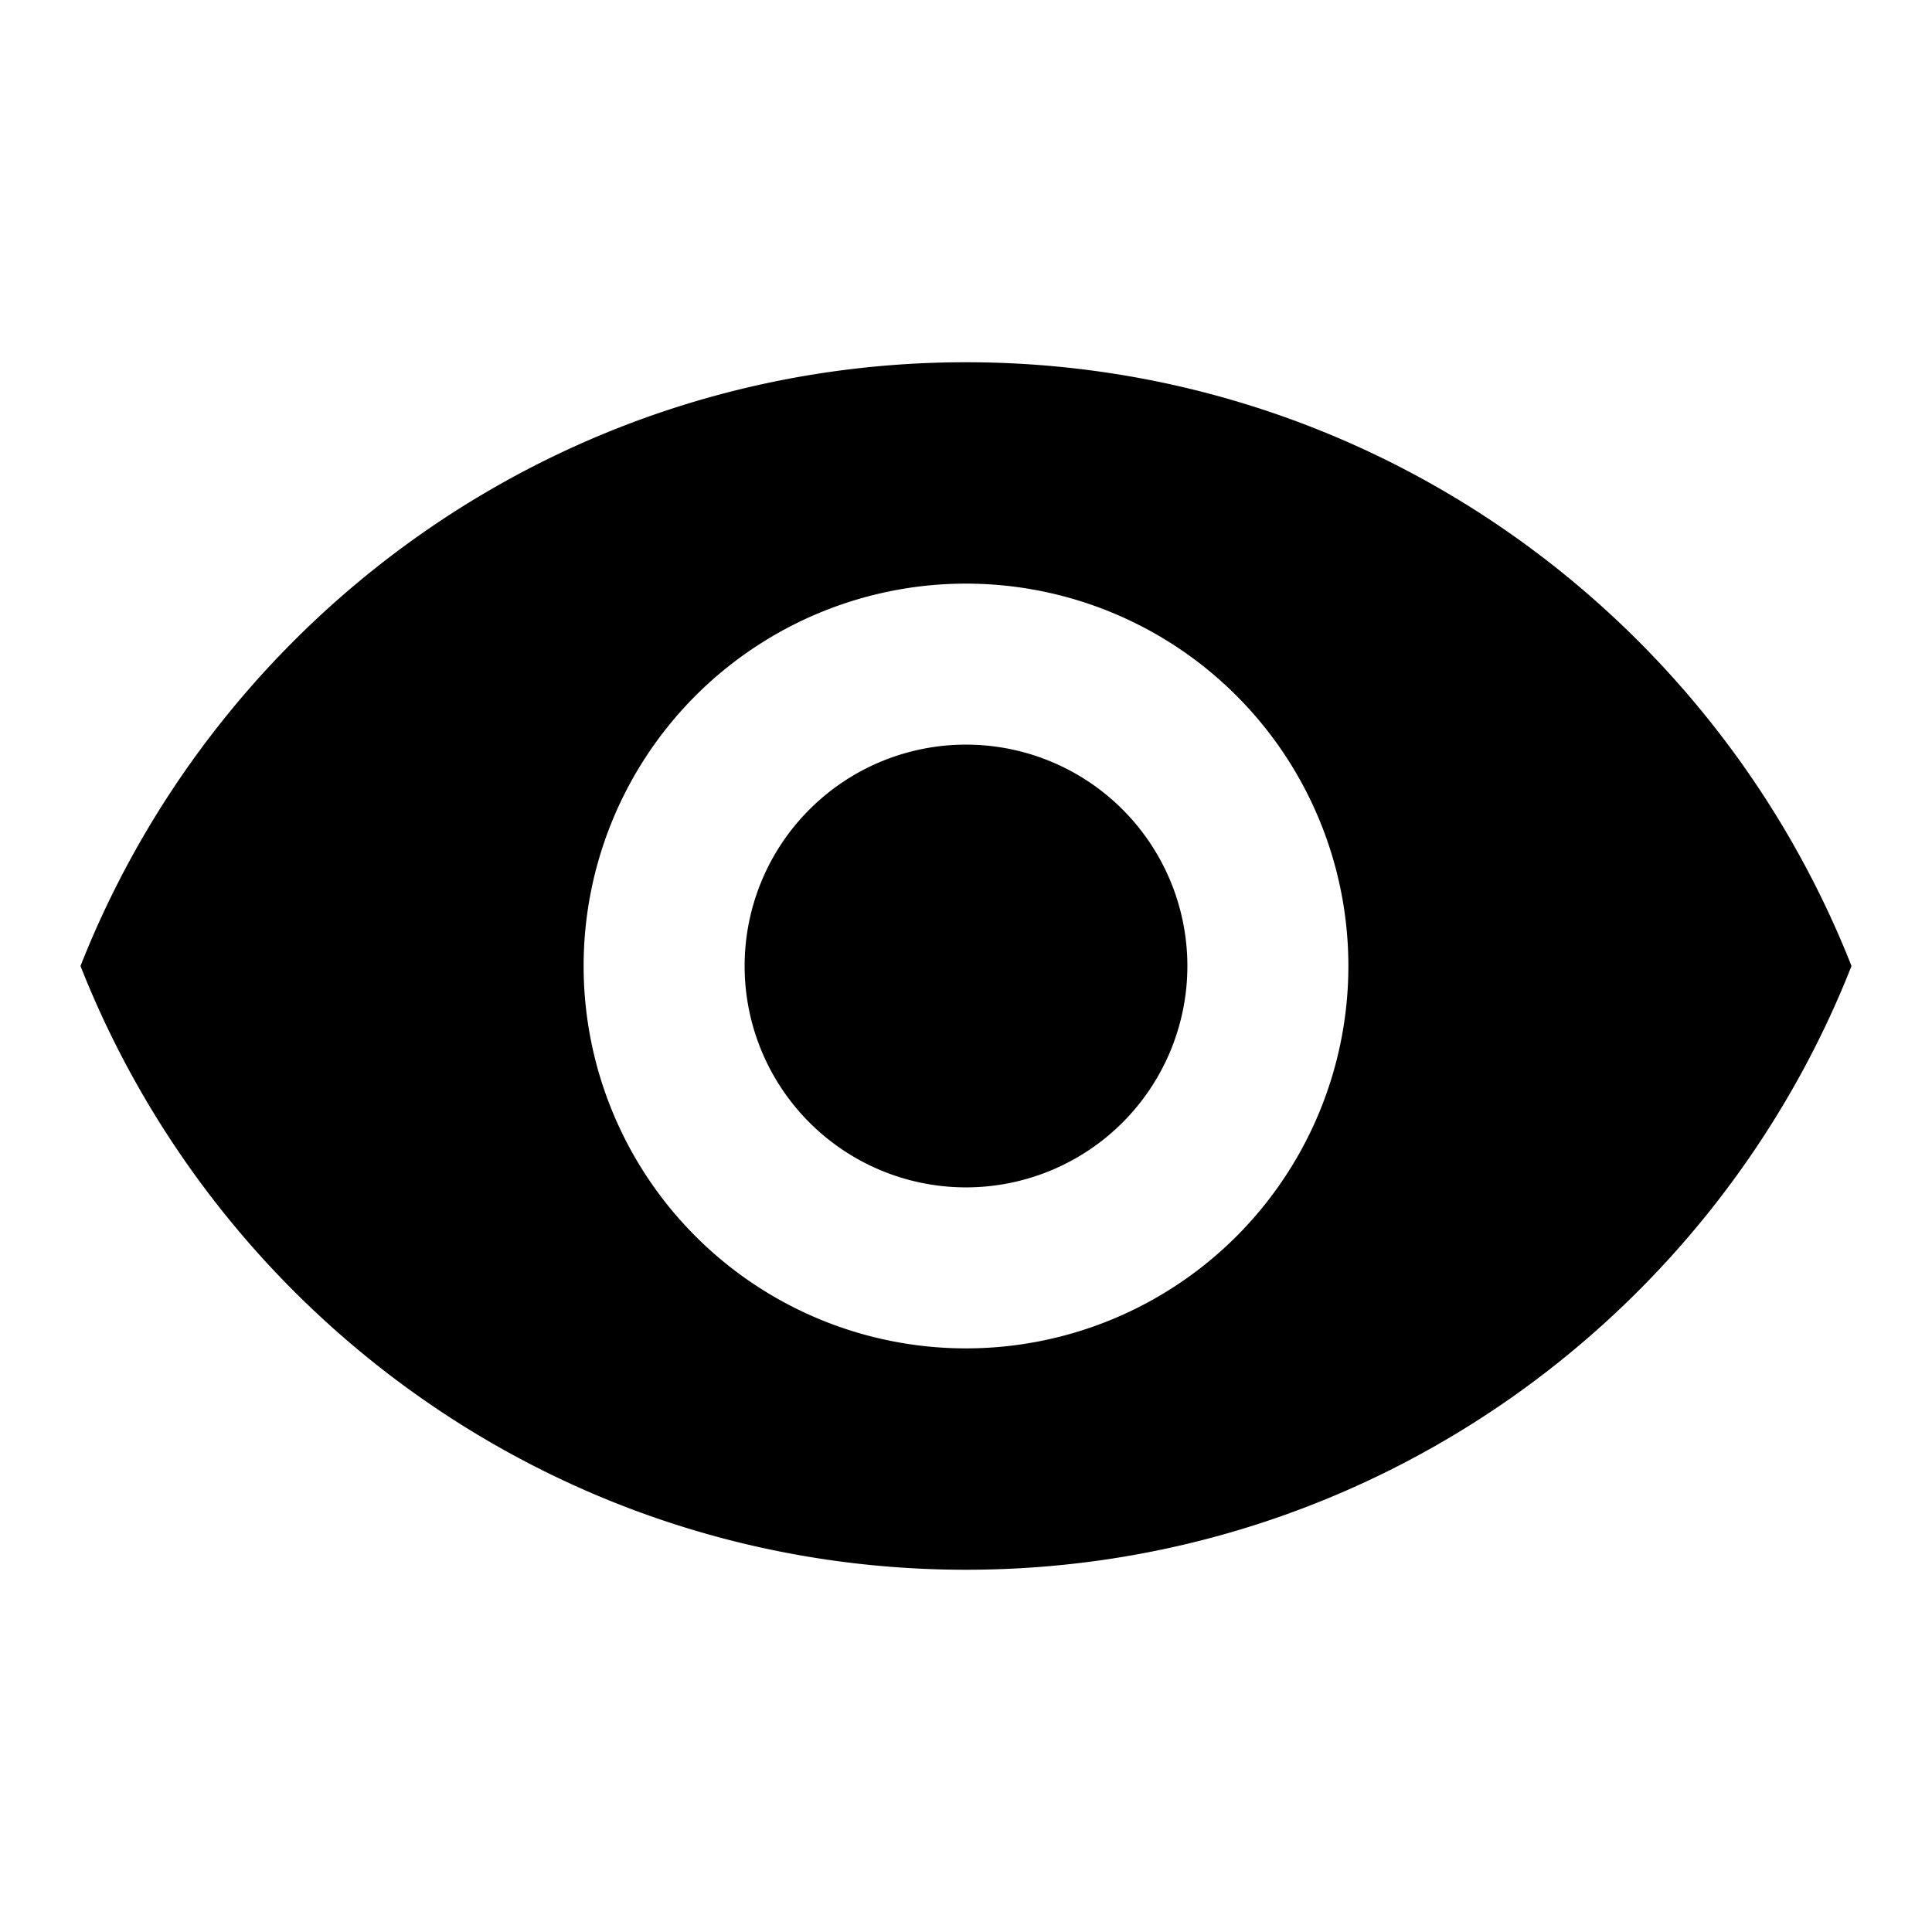 <?xml version="1.0" encoding="UTF-8"?>
<svg xmlns="http://www.w3.org/2000/svg" width="512" height="512" viewBox="0 0 24 24" fill="currentColor">
  <path d="M12 4.5C7 4.5 2.73 7.61 1 12c1.73 4.39 6 7.5 11 7.5s9.27-3.11 11-7.5c-1.73-4.39-6-7.5-11-7.5zm0 12.25A4.75 4.75 0 1 1 12 7.25a4.75 4.75 0 0 1 0 9.5zm0-7.5a2.75 2.75 0 1 0 0 5.5 2.75 2.75 0 0 0 0-5.5z"/>
</svg>
